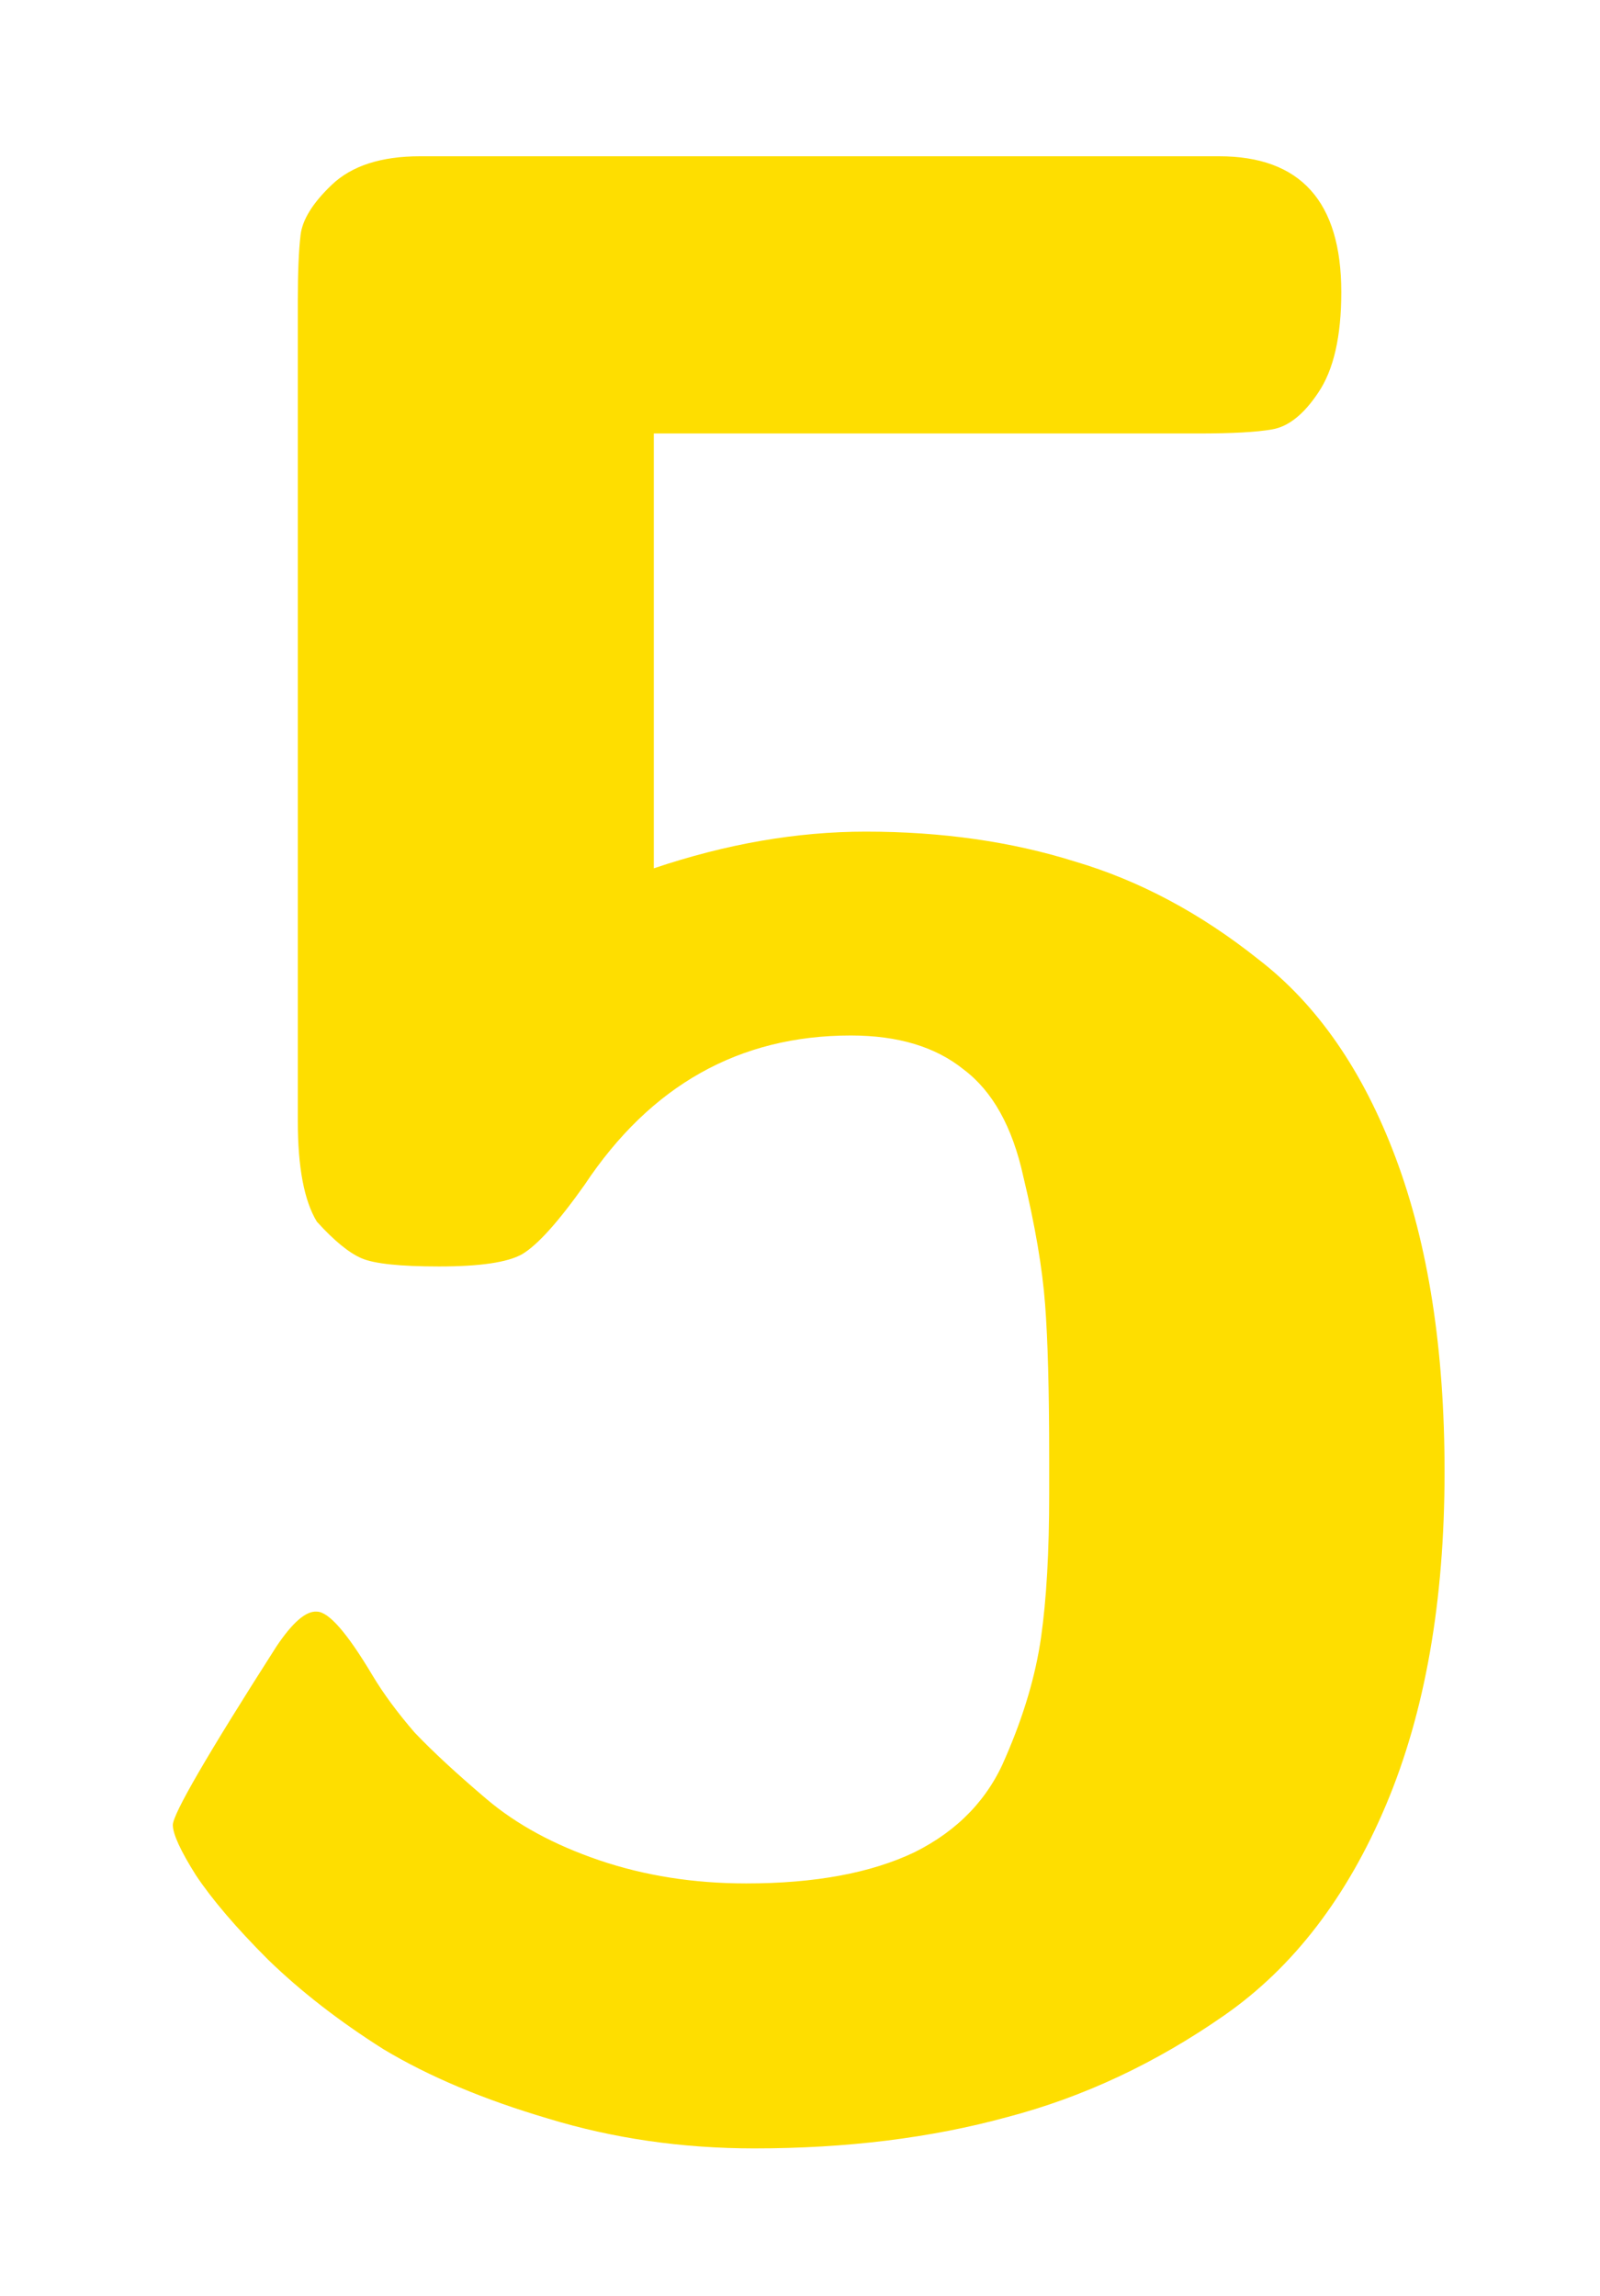 <?xml version="1.0" encoding="UTF-8"?> <svg xmlns="http://www.w3.org/2000/svg" width="46" height="66" viewBox="0 0 46 66" fill="none"><g filter="url(#filter0_d_255_5)"><path d="M4.969 48.461C4.969 48.148 5.958 46.443 7.938 43.344C8.406 42.641 8.797 42.302 9.109 42.328C9.448 42.328 9.982 42.94 10.711 44.164C11.023 44.685 11.427 45.232 11.922 45.805C12.443 46.352 13.133 46.99 13.992 47.719C14.852 48.448 15.932 49.034 17.234 49.477C18.537 49.919 19.943 50.141 21.453 50.141C23.432 50.141 25.047 49.841 26.297 49.242C27.547 48.617 28.419 47.706 28.914 46.508C29.435 45.31 29.773 44.164 29.93 43.07C30.086 41.977 30.164 40.609 30.164 38.969V37.914C30.164 35.987 30.125 34.516 30.047 33.5C29.969 32.458 29.76 31.234 29.422 29.828C29.109 28.396 28.537 27.367 27.703 26.742C26.896 26.091 25.815 25.766 24.461 25.766C21.258 25.766 18.706 27.198 16.805 30.062C16.049 31.13 15.45 31.794 15.008 32.055C14.591 32.289 13.797 32.406 12.625 32.406C11.505 32.406 10.763 32.328 10.398 32.172C10.034 32.016 9.604 31.664 9.109 31.117C8.745 30.518 8.562 29.555 8.562 28.227V4.633C8.562 3.826 8.589 3.201 8.641 2.758C8.693 2.315 8.992 1.833 9.539 1.312C10.112 0.766 10.958 0.492 12.078 0.492H35.047C37.391 0.492 38.562 1.794 38.562 4.398C38.562 5.674 38.341 6.638 37.898 7.289C37.482 7.914 37.039 8.266 36.57 8.344C36.128 8.422 35.425 8.461 34.461 8.461H18.797V20.961C20.88 20.258 22.912 19.906 24.891 19.906C27.078 19.906 29.083 20.193 30.906 20.766C32.755 21.312 34.513 22.25 36.18 23.578C37.872 24.88 39.188 26.781 40.125 29.281C41.062 31.781 41.531 34.789 41.531 38.305C41.531 42.029 40.971 45.219 39.852 47.875C38.732 50.531 37.182 52.55 35.203 53.93C33.224 55.31 31.141 56.286 28.953 56.859C26.766 57.458 24.344 57.758 21.688 57.758C19.604 57.758 17.625 57.471 15.75 56.898C13.901 56.352 12.325 55.688 11.023 54.906C9.747 54.099 8.641 53.24 7.703 52.328C6.792 51.417 6.102 50.609 5.633 49.906C5.19 49.203 4.969 48.721 4.969 48.461Z" fill="#FEDE00"></path></g><defs><filter id="filter0_d_255_5" x="0.969" y="0.492" width="44.562" height="65.266" filterUnits="userSpaceOnUse" color-interpolation-filters="sRGB"><feFlood flood-opacity="0" result="BackgroundImageFix"></feFlood><feColorMatrix in="SourceAlpha" type="matrix" values="0 0 0 0 0 0 0 0 0 0 0 0 0 0 0 0 0 0 127 0" result="hardAlpha"></feColorMatrix><feOffset dy="4"></feOffset><feGaussianBlur stdDeviation="2"></feGaussianBlur><feComposite in2="hardAlpha" operator="out"></feComposite><feColorMatrix type="matrix" values="0 0 0 0 0 0 0 0 0 0 0 0 0 0 0 0 0 0 0.25 0"></feColorMatrix><feBlend mode="normal" in2="BackgroundImageFix" result="effect1_dropShadow_255_5"></feBlend><feBlend mode="normal" in="SourceGraphic" in2="effect1_dropShadow_255_5" result="shape"></feBlend></filter></defs></svg> 